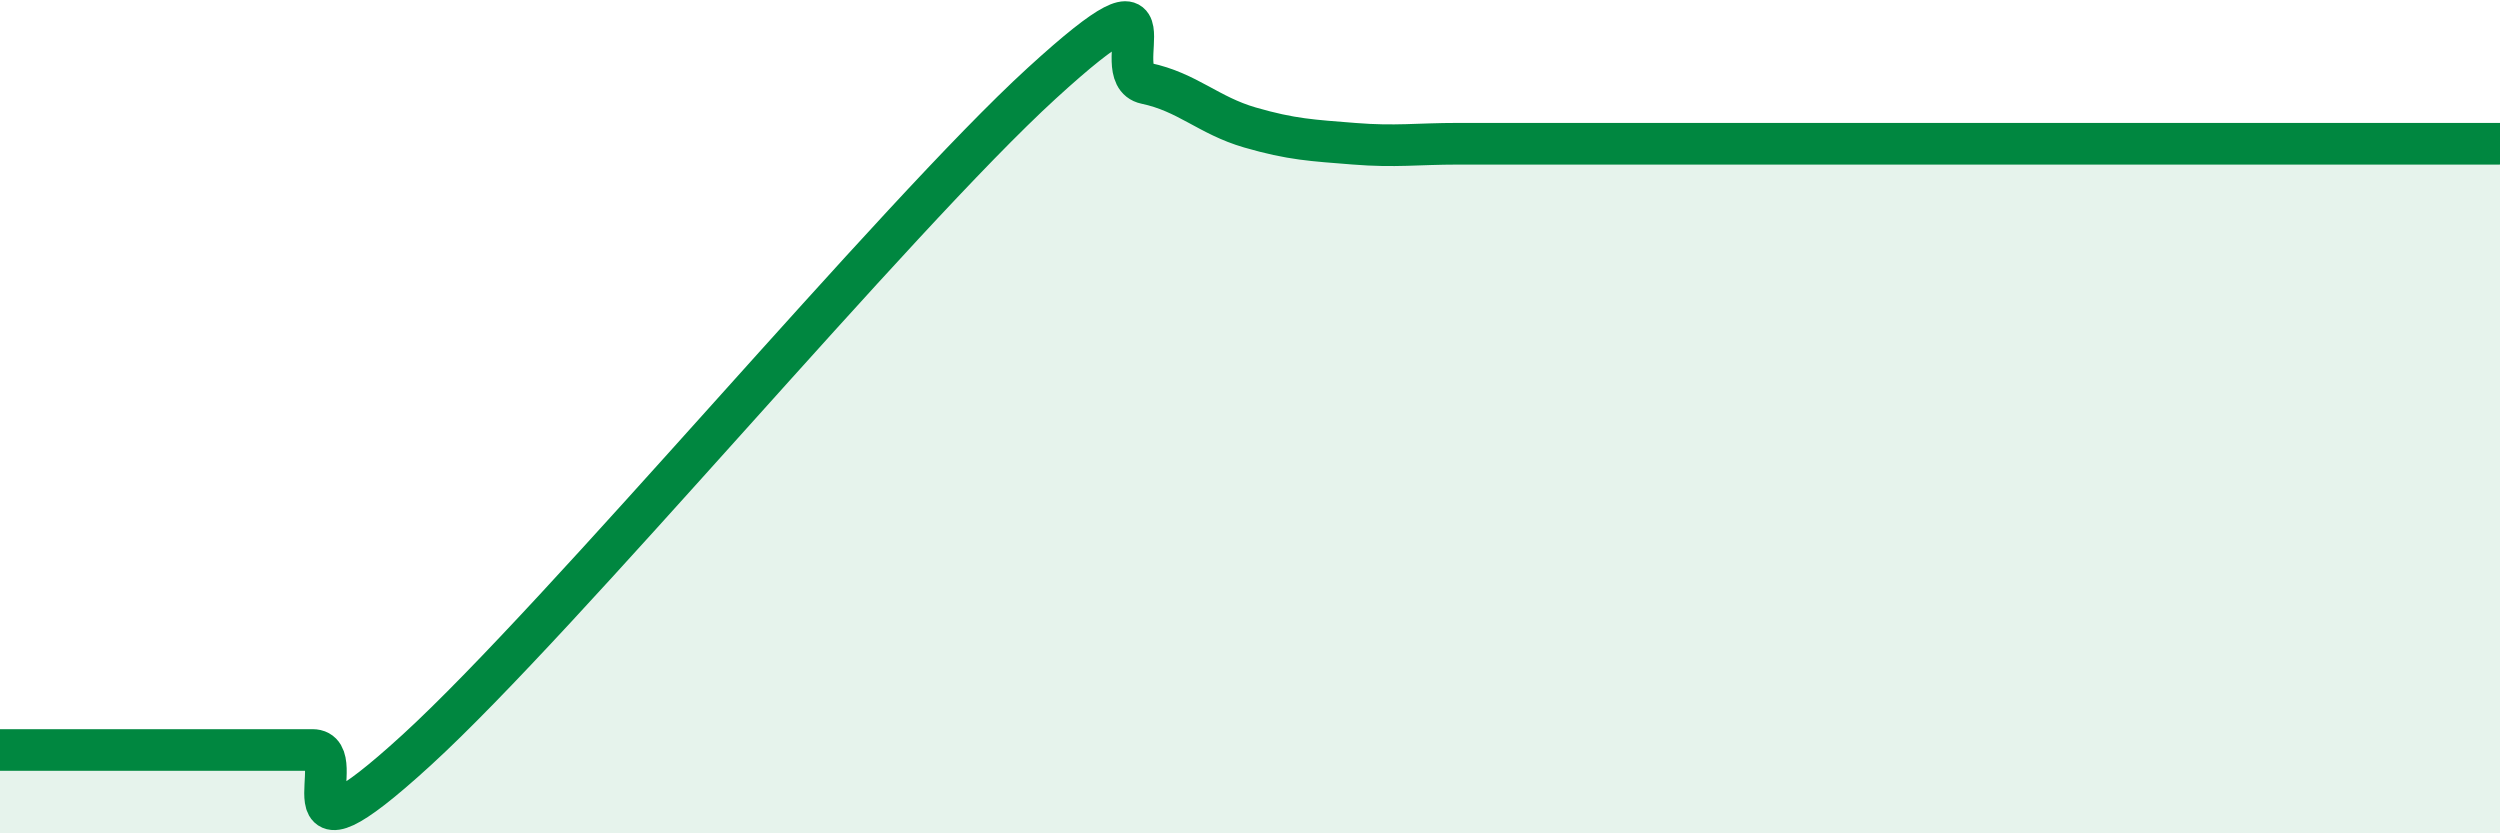 
    <svg width="60" height="20" viewBox="0 0 60 20" xmlns="http://www.w3.org/2000/svg">
      <path
        d="M 0,18 C 0.5,18 1.5,18 2.5,18 C 3.5,18 4,18 5,18 C 6,18 6.5,18 7.5,18 C 8.5,18 6.5,21.2 10,18 C 13.5,14.8 21.5,5.2 25,2 C 28.5,-1.2 26.5,1.79 27.5,2 C 28.5,2.21 29,2.77 30,3.06 C 31,3.35 31.5,3.37 32.5,3.45 C 33.5,3.53 34,3.45 35,3.45 C 36,3.45 36.5,3.45 37.5,3.45 C 38.5,3.45 39,3.45 40,3.45 C 41,3.45 41.5,3.45 42.5,3.45 C 43.5,3.45 44,3.45 45,3.45 C 46,3.45 46.5,3.45 47.5,3.45 C 48.5,3.45 49,3.45 50,3.45 C 51,3.45 51.5,3.45 52.5,3.45 C 53.5,3.45 53.5,3.45 55,3.45 C 56.5,3.45 59,3.45 60,3.45L60 20L0 20Z"
        fill="#008740"
        opacity="0.1"
        stroke-linecap="round"
        stroke-linejoin="round"
      />
      <path
        d="M 0,18 C 0.5,18 1.5,18 2.5,18 C 3.5,18 4,18 5,18 C 6,18 6.5,18 7.5,18 C 8.5,18 6.5,21.2 10,18 C 13.5,14.8 21.5,5.2 25,2 C 28.5,-1.2 26.5,1.79 27.5,2 C 28.5,2.21 29,2.77 30,3.06 C 31,3.35 31.5,3.37 32.5,3.45 C 33.5,3.53 34,3.45 35,3.45 C 36,3.45 36.5,3.45 37.5,3.45 C 38.5,3.45 39,3.45 40,3.45 C 41,3.45 41.5,3.45 42.5,3.45 C 43.5,3.45 44,3.45 45,3.45 C 46,3.45 46.5,3.45 47.5,3.45 C 48.5,3.45 49,3.45 50,3.45 C 51,3.45 51.5,3.45 52.5,3.45 C 53.5,3.45 53.5,3.45 55,3.45 C 56.5,3.45 59,3.45 60,3.45"
        stroke="#008740"
        stroke-width="1"
        fill="none"
        stroke-linecap="round"
        stroke-linejoin="round"
      />
    </svg>
  
